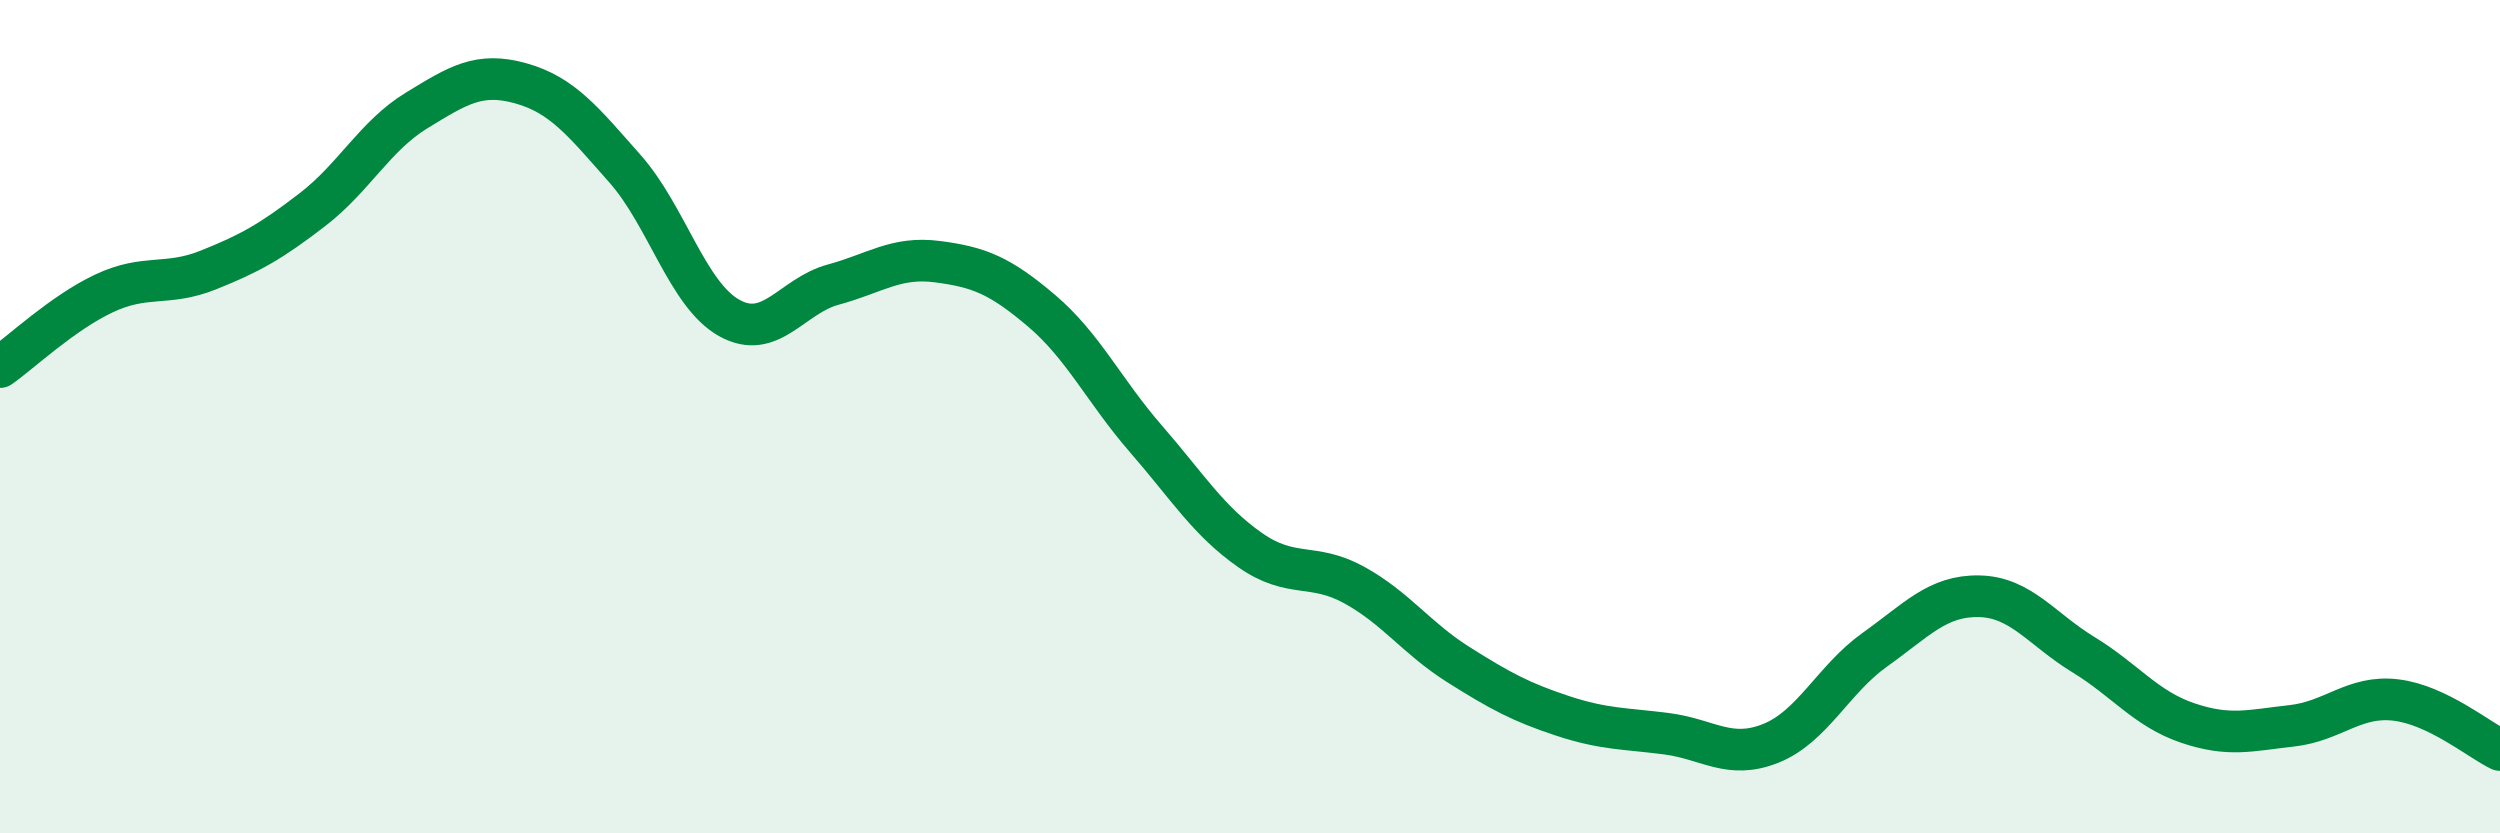 
    <svg width="60" height="20" viewBox="0 0 60 20" xmlns="http://www.w3.org/2000/svg">
      <path
        d="M 0,8.81 C 0.5,8.46 1.5,7.51 2.5,7.04 C 3.5,6.57 4,6.88 5,6.48 C 6,6.08 6.5,5.8 7.5,5.03 C 8.5,4.26 9,3.26 10,2.65 C 11,2.04 11.5,1.72 12.5,2 C 13.5,2.28 14,2.92 15,4.05 C 16,5.18 16.5,7.07 17.5,7.63 C 18.5,8.19 19,7.1 20,6.83 C 21,6.56 21.5,6.15 22.5,6.28 C 23.5,6.41 24,6.61 25,7.46 C 26,8.31 26.5,9.38 27.5,10.53 C 28.5,11.68 29,12.5 30,13.2 C 31,13.9 31.5,13.49 32.5,14.04 C 33.5,14.59 34,15.32 35,15.95 C 36,16.58 36.5,16.85 37.5,17.18 C 38.5,17.51 39,17.48 40,17.61 C 41,17.74 41.5,18.24 42.5,17.84 C 43.5,17.44 44,16.3 45,15.59 C 46,14.88 46.5,14.29 47.5,14.31 C 48.5,14.33 49,15.1 50,15.71 C 51,16.32 51.5,17.01 52.5,17.35 C 53.5,17.69 54,17.53 55,17.42 C 56,17.31 56.5,16.68 57.5,16.8 C 58.5,16.92 59.5,17.76 60,18L60 20L0 20Z"
        fill="#008740"
        opacity="0.1"
        stroke-linecap="round"
        stroke-linejoin="round"
      />
      <path
        d="M 0,8.81 C 0.5,8.46 1.5,7.51 2.5,7.04 C 3.5,6.57 4,6.88 5,6.48 C 6,6.08 6.5,5.8 7.5,5.03 C 8.5,4.26 9,3.26 10,2.65 C 11,2.04 11.5,1.72 12.5,2 C 13.5,2.28 14,2.92 15,4.05 C 16,5.18 16.5,7.07 17.5,7.63 C 18.5,8.19 19,7.1 20,6.83 C 21,6.56 21.5,6.15 22.5,6.28 C 23.5,6.41 24,6.61 25,7.46 C 26,8.31 26.5,9.38 27.5,10.53 C 28.5,11.68 29,12.5 30,13.2 C 31,13.9 31.5,13.49 32.5,14.04 C 33.5,14.59 34,15.32 35,15.95 C 36,16.58 36.5,16.85 37.5,17.18 C 38.5,17.51 39,17.48 40,17.61 C 41,17.74 41.5,18.24 42.5,17.84 C 43.5,17.44 44,16.3 45,15.59 C 46,14.88 46.5,14.29 47.5,14.31 C 48.5,14.33 49,15.1 50,15.71 C 51,16.32 51.5,17.01 52.5,17.35 C 53.5,17.69 54,17.53 55,17.42 C 56,17.31 56.5,16.68 57.5,16.8 C 58.5,16.92 59.5,17.76 60,18"
        stroke="#008740"
        stroke-width="1"
        fill="none"
        stroke-linecap="round"
        stroke-linejoin="round"
      />
    </svg>
  